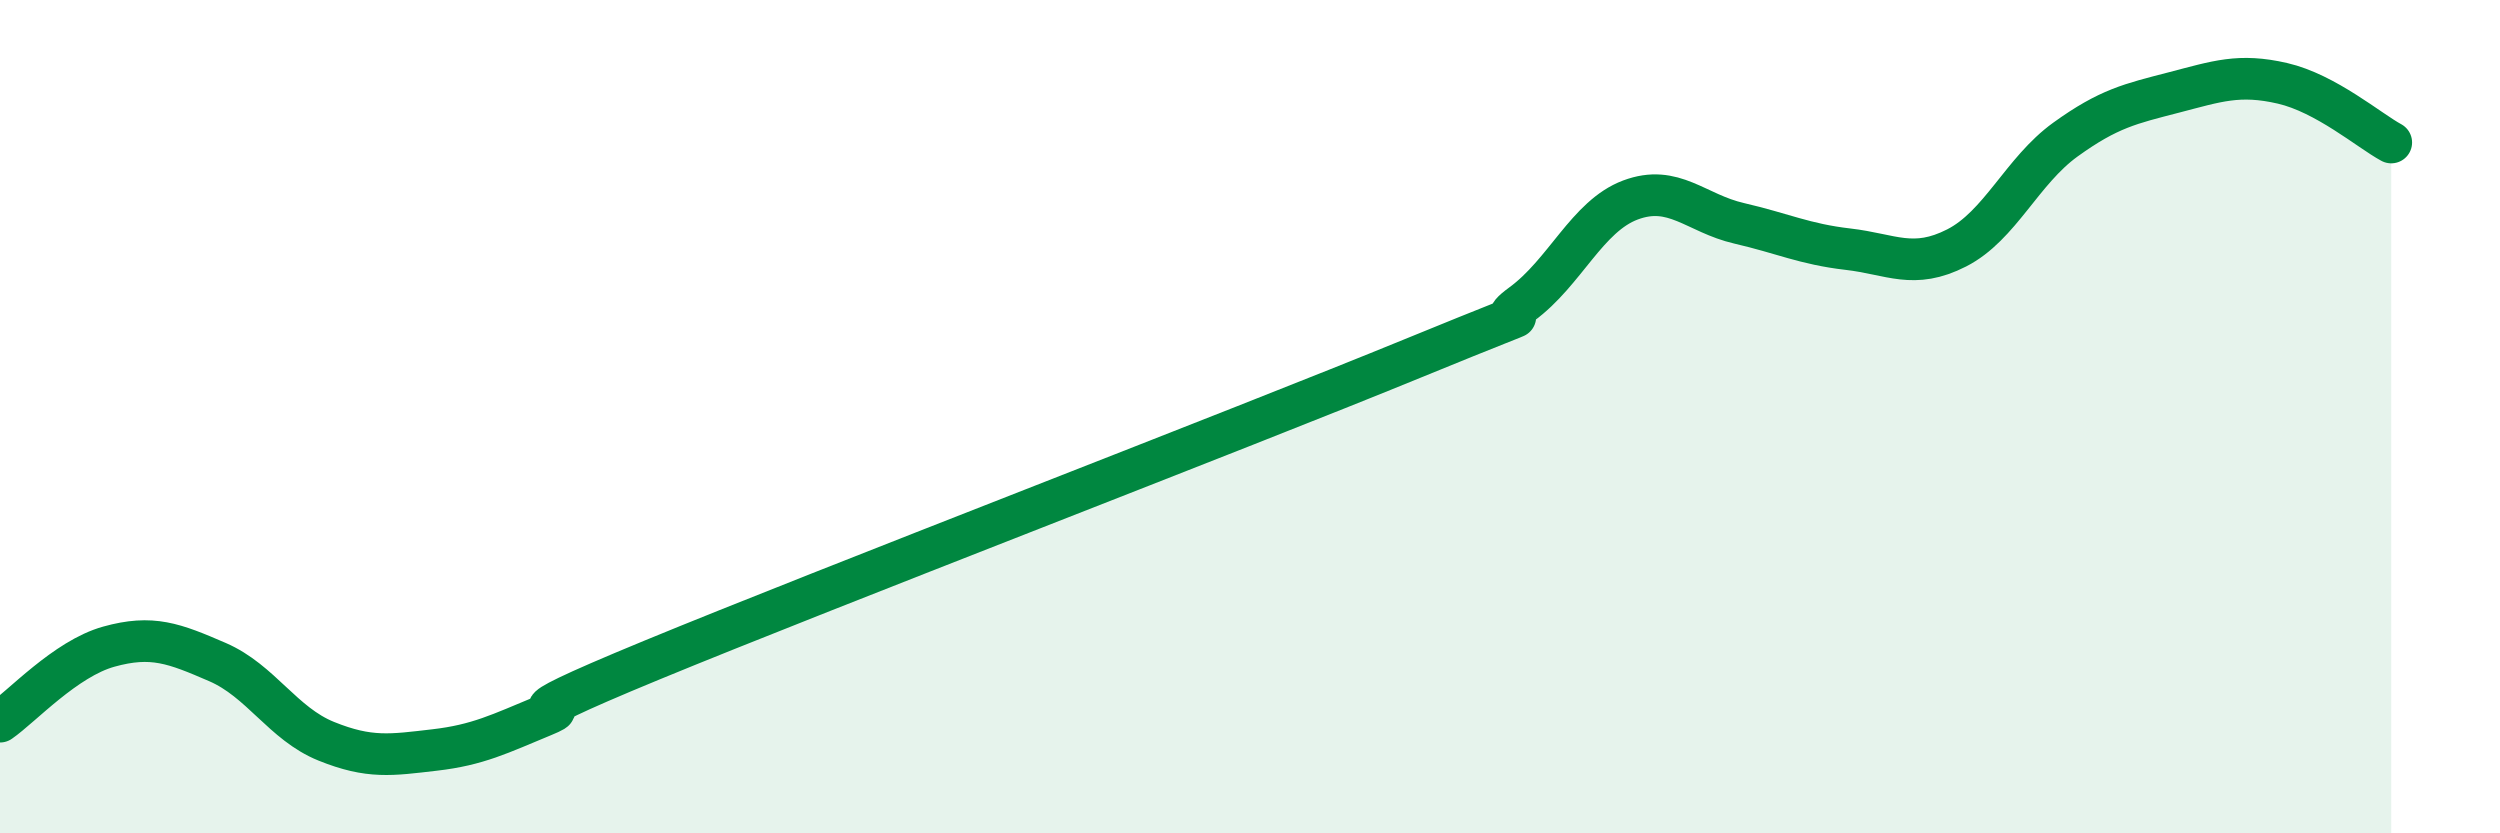 
    <svg width="60" height="20" viewBox="0 0 60 20" xmlns="http://www.w3.org/2000/svg">
      <path
        d="M 0,17.32 C 0.52,16.96 1.57,15.81 2.61,15.52 C 3.65,15.23 4.18,15.44 5.22,15.89 C 6.26,16.34 6.79,17.37 7.83,17.79 C 8.87,18.21 9.39,18.12 10.43,18 C 11.47,17.88 12,17.61 13.04,17.18 C 14.08,16.75 11.48,17.56 15.65,15.84 C 19.82,14.12 29.74,10.31 33.91,8.6 C 38.08,6.89 35.48,8.06 36.52,7.3 C 37.56,6.54 38.09,5.19 39.13,4.8 C 40.17,4.41 40.7,5.12 41.74,5.36 C 42.78,5.6 43.31,5.86 44.35,5.98 C 45.39,6.1 45.92,6.48 46.96,5.95 C 48,5.42 48.53,4.1 49.57,3.35 C 50.61,2.6 51.13,2.49 52.17,2.22 C 53.21,1.95 53.74,1.76 54.78,2 C 55.82,2.24 56.87,3.14 57.39,3.42L57.39 20L0 20Z"
        fill="#008740"
        opacity="0.1"
        stroke-linecap="round"
        stroke-linejoin="round"
      />
      <path
        d="M 0,17.32 C 0.52,16.96 1.57,15.81 2.61,15.52 C 3.65,15.23 4.18,15.44 5.22,15.89 C 6.26,16.34 6.79,17.37 7.83,17.79 C 8.87,18.21 9.39,18.12 10.43,18 C 11.47,17.88 12,17.61 13.04,17.18 C 14.08,16.75 11.48,17.56 15.65,15.84 C 19.82,14.12 29.74,10.31 33.91,8.6 C 38.08,6.89 35.48,8.06 36.52,7.3 C 37.56,6.54 38.09,5.19 39.13,4.8 C 40.17,4.41 40.7,5.12 41.74,5.36 C 42.78,5.6 43.31,5.86 44.35,5.98 C 45.39,6.1 45.92,6.48 46.96,5.95 C 48,5.42 48.53,4.1 49.57,3.35 C 50.61,2.6 51.13,2.49 52.17,2.22 C 53.21,1.95 53.74,1.76 54.78,2 C 55.82,2.24 56.87,3.14 57.39,3.42"
        stroke="#008740"
        stroke-width="1"
        fill="none"
        stroke-linecap="round"
        stroke-linejoin="round"
      />
    </svg>
  